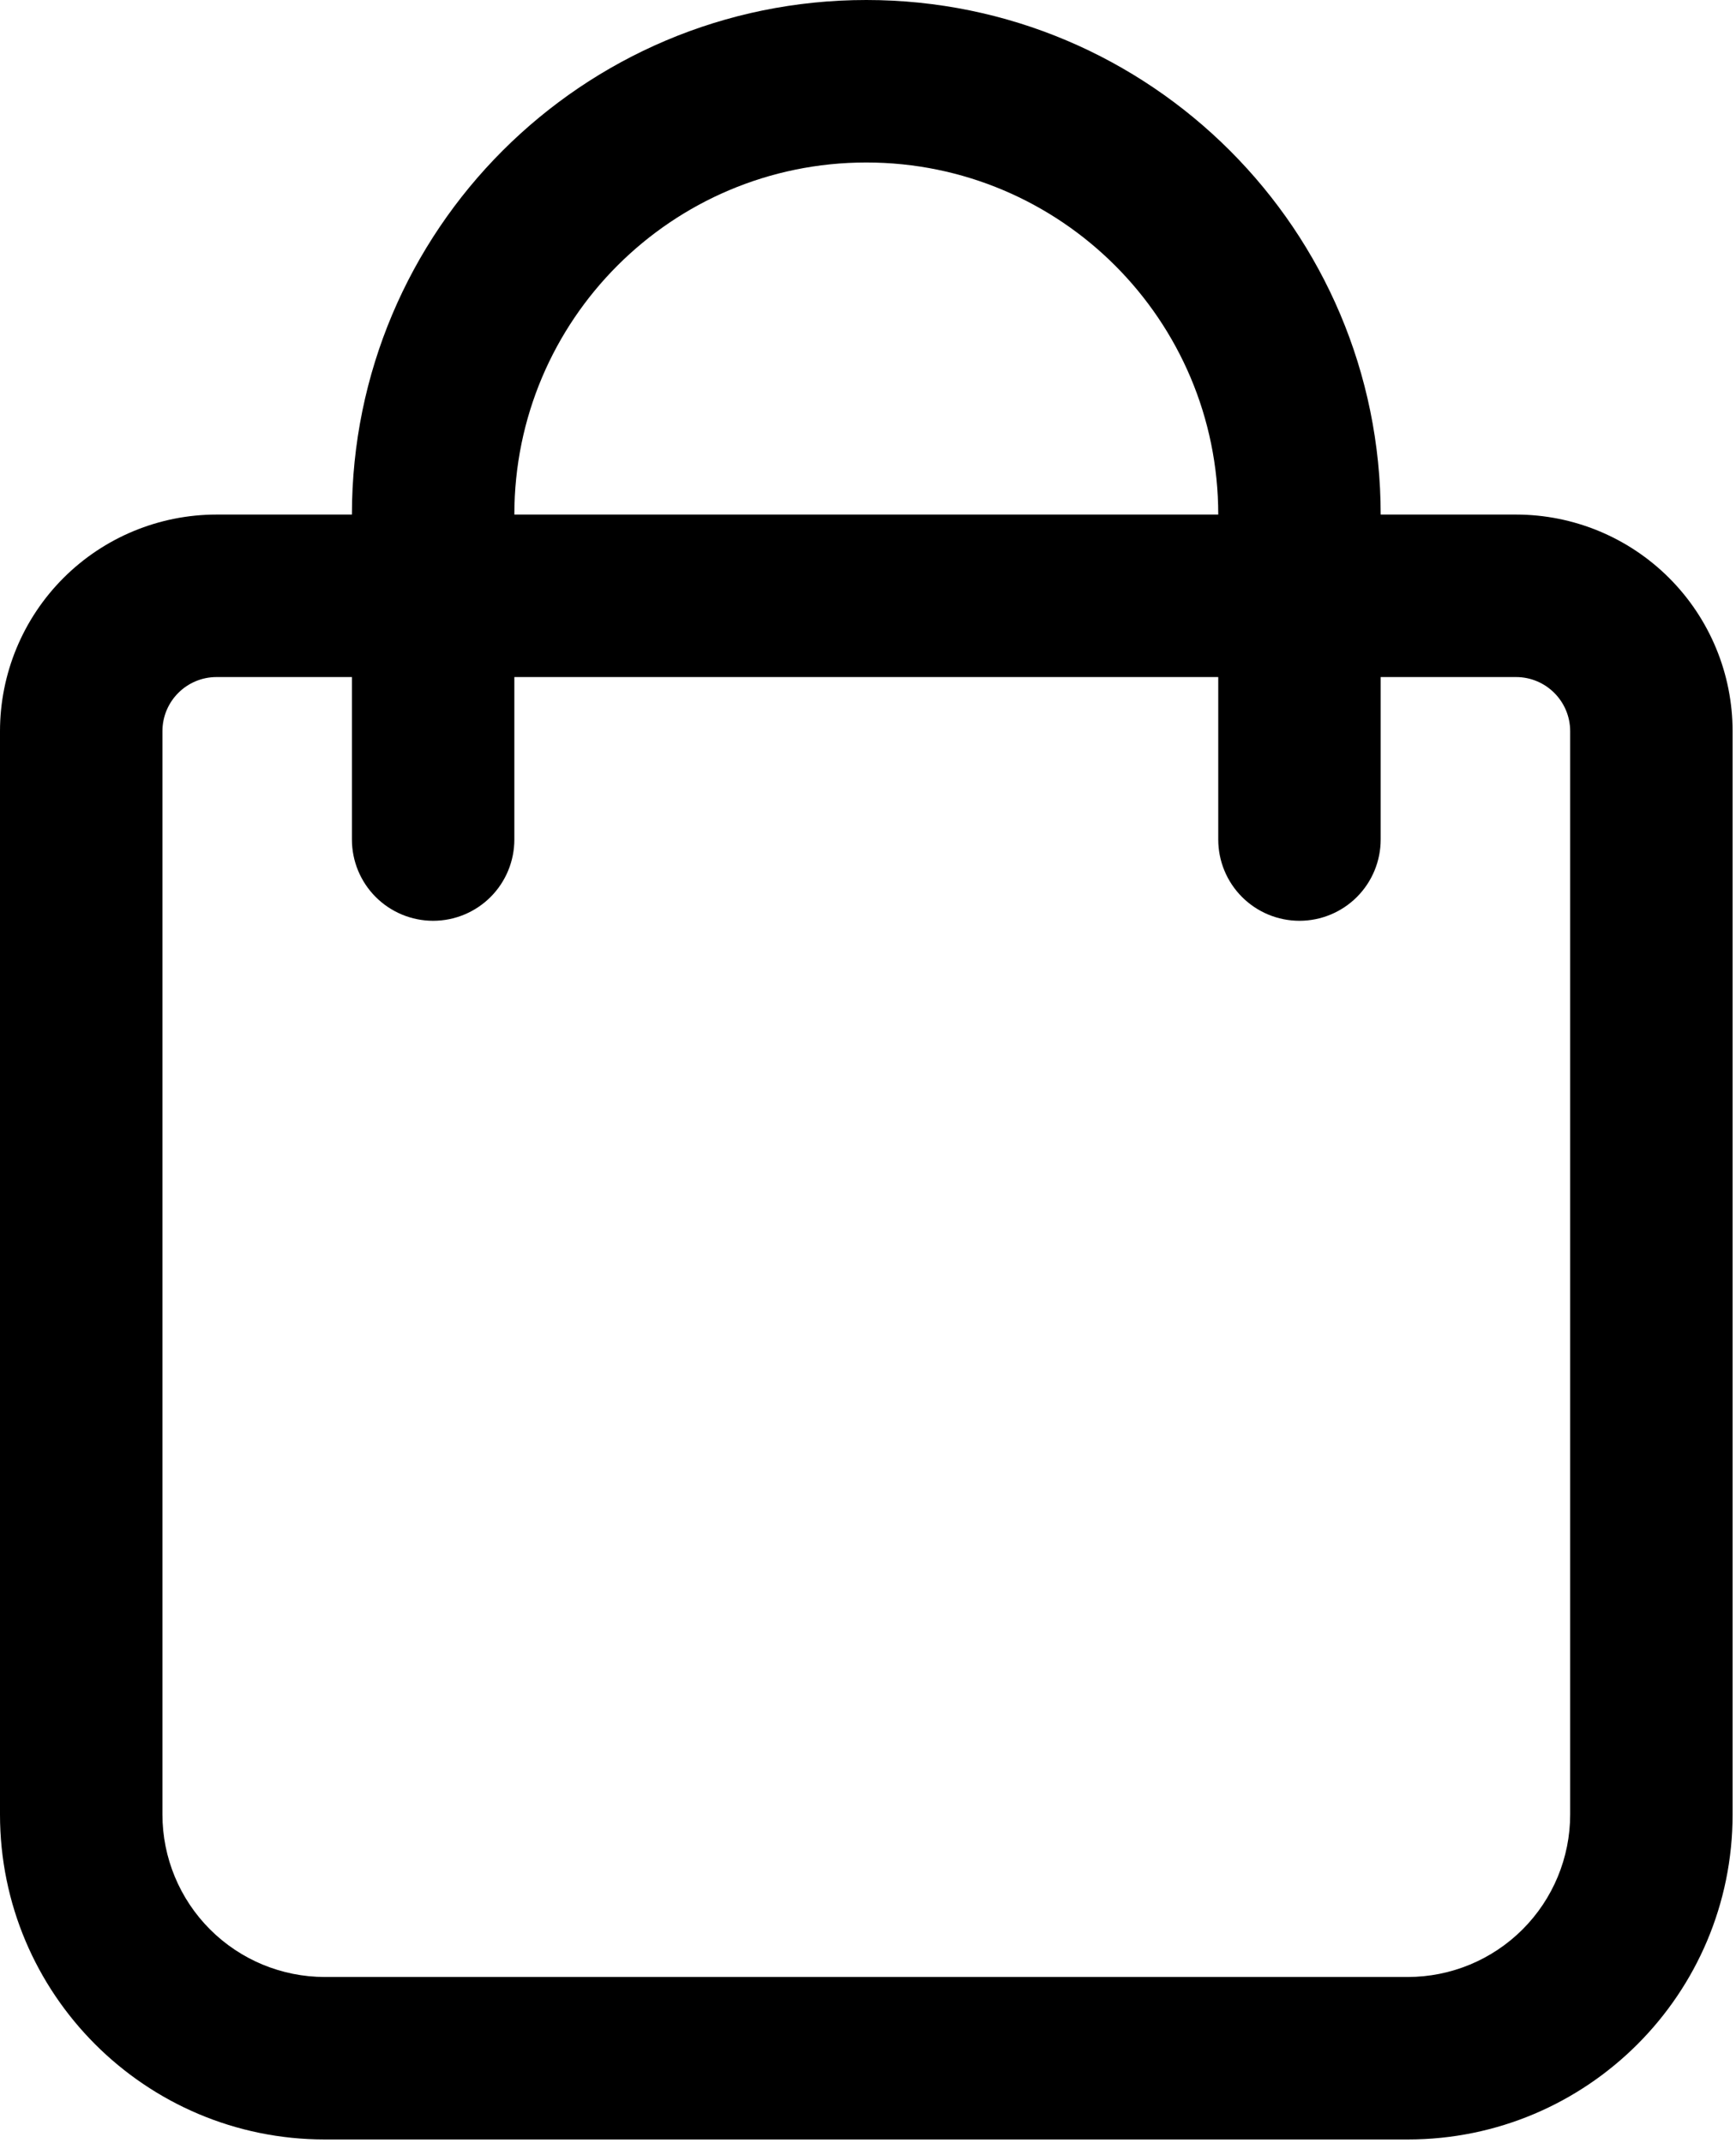 <?xml version="1.0" encoding="UTF-8"?> <svg xmlns="http://www.w3.org/2000/svg" width="342" height="422" viewBox="0 0 342 422" fill="none"><path fill-rule="evenodd" clip-rule="evenodd" d="M69.33 101.335C69.33 45.368 114.703 0 170.665 0C226.627 0 272 45.368 272 101.335H298.665C309.98 101.335 320.832 105.83 328.834 113.831C336.835 121.833 341.33 132.685 341.33 144V357.335C341.33 392.678 312.678 421.335 277.33 421.335H64C28.651 421.335 0 392.678 0 357.335V144C0 132.685 4.495 121.833 12.496 113.831C20.497 105.83 31.349 101.335 42.665 101.335H69.33ZM101.33 101.335C101.33 63.037 132.372 32 170.665 32C208.957 32 240 63.043 240 101.335H101.33ZM69.33 133.335V165.335C69.33 169.578 71.016 173.648 74.016 176.649C77.017 179.649 81.087 181.335 85.33 181.335C89.573 181.335 93.643 179.649 96.644 176.649C99.644 173.648 101.33 169.578 101.33 165.335V133.335H240V165.335C240 169.578 241.686 173.648 244.686 176.649C247.687 179.649 251.757 181.335 256 181.335C260.243 181.335 264.313 179.649 267.314 176.649C270.314 173.648 272 169.578 272 165.335V133.335H298.665C304.553 133.335 309.33 138.107 309.33 144V357.335C309.33 365.822 305.959 373.961 299.957 379.962C293.956 385.964 285.817 389.335 277.33 389.335H64C55.513 389.335 47.374 385.964 41.373 379.962C35.371 373.961 32 365.822 32 357.335V144C32 138.112 36.772 133.335 42.665 133.335H69.33Z" fill="black"></path></svg> 